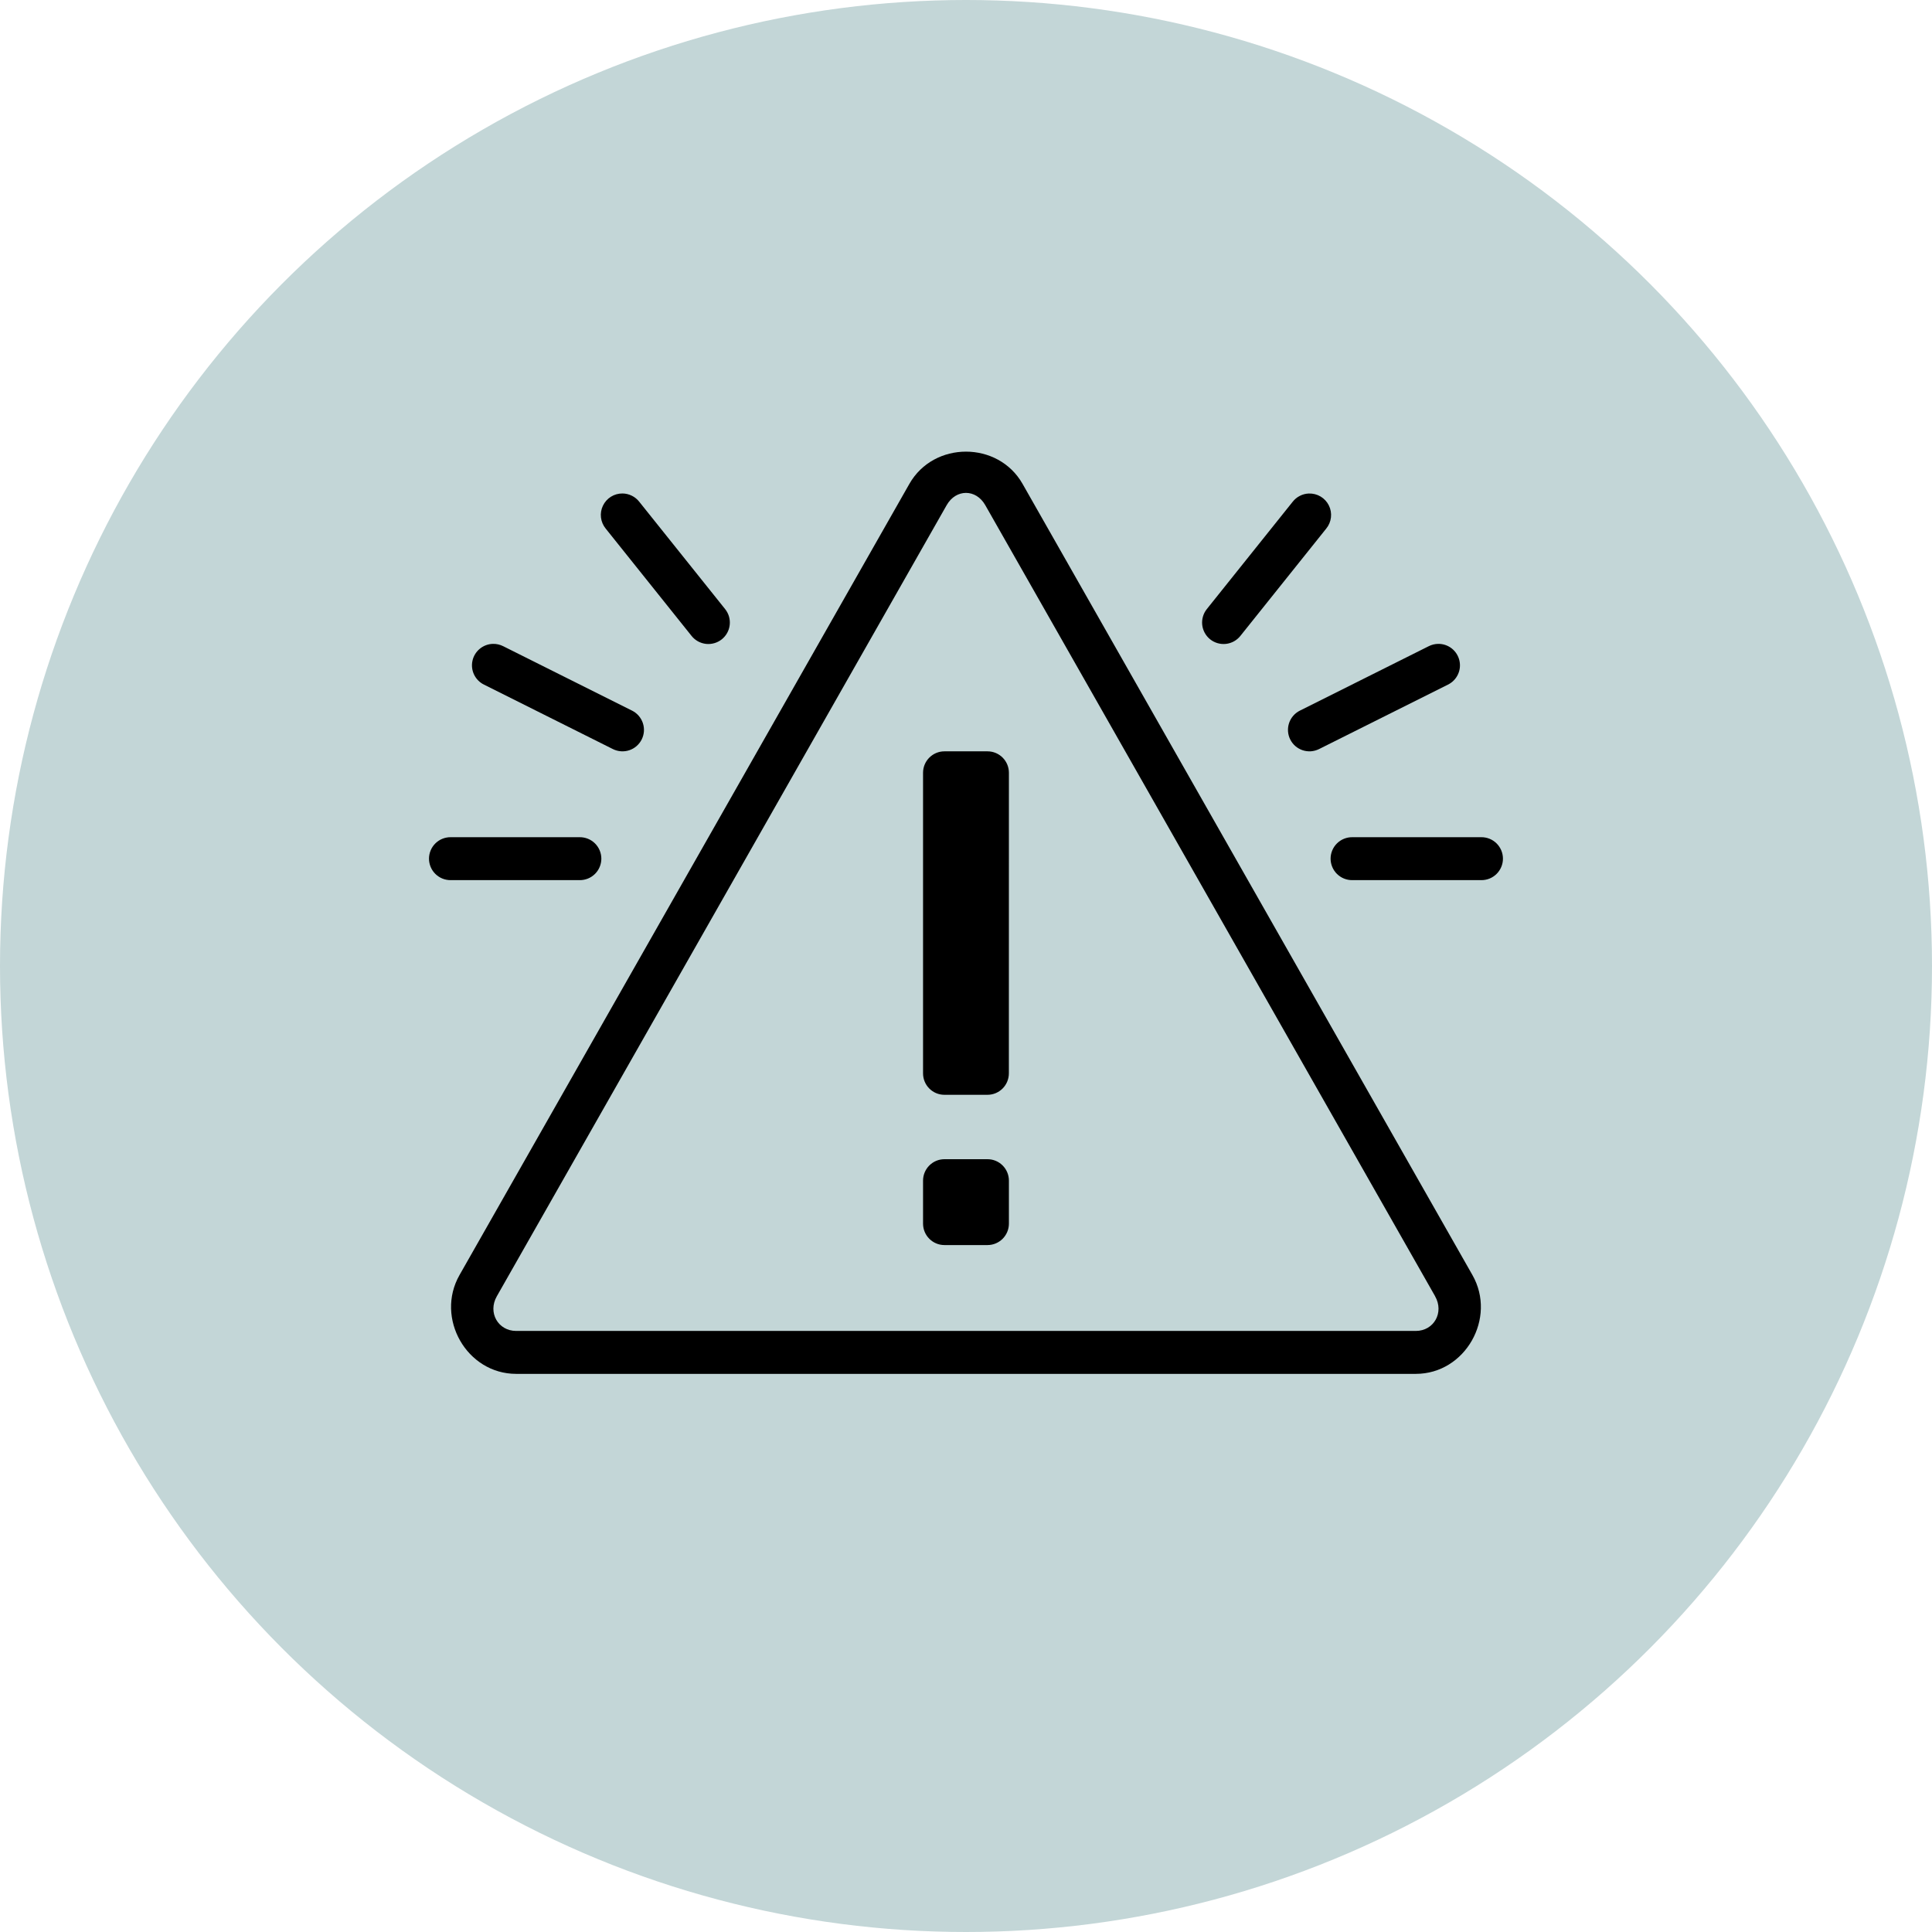 <svg width="90" height="90" viewBox="0 0 90 90" fill="none" xmlns="http://www.w3.org/2000/svg">
<circle cx="45" cy="45" r="45" fill="#C3D6D7"/>
<g clip-path="url(#clip0_1294_16570)">
<path d="M44.999 21.039C43.965 21.039 42.932 21.539 42.362 22.541L21.405 59.398C20.266 61.402 21.74 64 24.044 64H65.954C68.258 64 69.731 61.401 68.592 59.397L47.635 22.541C47.066 21.539 46.032 21.039 44.999 21.039ZM44.999 22.961C45.34 22.961 45.681 23.151 45.897 23.531L66.854 60.385H66.852C67.284 61.144 66.792 62 65.954 62H24.044C23.205 62 22.712 61.145 23.143 60.387L44.1 23.531C44.316 23.151 44.658 22.961 44.999 22.961ZM29.001 22.988C28.81 22.986 28.622 23.038 28.46 23.139C28.299 23.24 28.169 23.385 28.087 23.557C28.004 23.729 27.973 23.921 27.996 24.11C28.019 24.299 28.096 24.478 28.217 24.625L32.217 29.625C32.299 29.728 32.401 29.813 32.516 29.877C32.631 29.94 32.758 29.98 32.888 29.995C33.019 30.009 33.151 29.998 33.277 29.961C33.403 29.925 33.521 29.864 33.624 29.782C33.726 29.699 33.812 29.598 33.875 29.483C33.939 29.368 33.979 29.241 33.993 29.111C34.008 28.98 33.996 28.848 33.96 28.722C33.923 28.595 33.862 28.478 33.78 28.375L29.78 23.375C29.688 23.256 29.569 23.159 29.434 23.093C29.299 23.026 29.151 22.99 29.001 22.988V22.988ZM60.967 22.99C60.822 22.996 60.679 23.033 60.55 23.1C60.42 23.166 60.307 23.26 60.217 23.375L56.217 28.375C56.135 28.478 56.074 28.595 56.038 28.722C56.001 28.848 55.99 28.98 56.004 29.111C56.019 29.241 56.059 29.368 56.122 29.483C56.185 29.598 56.271 29.699 56.373 29.782C56.476 29.864 56.594 29.925 56.72 29.961C56.846 29.998 56.978 30.009 57.109 29.995C57.24 29.98 57.366 29.94 57.481 29.877C57.596 29.813 57.698 29.728 57.78 29.625L61.78 24.625C61.903 24.476 61.979 24.295 62.001 24.103C62.023 23.911 61.989 23.717 61.903 23.544C61.817 23.372 61.683 23.227 61.517 23.129C61.351 23.031 61.16 22.983 60.967 22.99ZM22.963 29.994C22.739 29.999 22.523 30.08 22.35 30.223C22.177 30.366 22.056 30.563 22.009 30.782C21.961 31.001 21.989 31.23 22.087 31.432C22.186 31.634 22.349 31.797 22.551 31.895L28.551 34.895C28.789 35.013 29.063 35.033 29.315 34.949C29.567 34.865 29.774 34.684 29.893 34.447C30.012 34.21 30.031 33.935 29.947 33.684C29.863 33.432 29.683 33.224 29.446 33.105L23.446 30.105C23.297 30.029 23.131 29.99 22.963 29.994ZM67.002 29.994C66.846 29.995 66.691 30.033 66.551 30.105L60.551 33.105C60.434 33.164 60.329 33.245 60.243 33.345C60.157 33.444 60.091 33.559 60.05 33.684C60.008 33.808 59.992 33.94 60.001 34.071C60.01 34.202 60.045 34.33 60.104 34.447C60.163 34.565 60.244 34.67 60.343 34.756C60.443 34.842 60.558 34.907 60.682 34.949C60.807 34.99 60.938 35.007 61.069 34.998C61.2 34.988 61.328 34.953 61.446 34.895L67.446 31.895C67.65 31.796 67.815 31.63 67.913 31.425C68.011 31.22 68.036 30.988 67.984 30.767C67.933 30.546 67.807 30.349 67.629 30.208C67.451 30.068 67.23 29.992 67.002 29.994V29.994ZM43.997 35C43.445 35 42.999 35.448 42.999 36V50C42.999 50.552 43.442 51 43.995 51H45.999C46.551 51 46.997 50.552 46.997 50L46.999 36C46.999 35.448 46.554 35 46.001 35H43.997ZM20.999 39C20.866 38.998 20.735 39.023 20.612 39.072C20.489 39.121 20.377 39.195 20.282 39.288C20.188 39.381 20.113 39.492 20.062 39.614C20.011 39.736 19.984 39.867 19.984 40C19.984 40.133 20.011 40.264 20.062 40.386C20.113 40.508 20.188 40.619 20.282 40.712C20.377 40.805 20.489 40.879 20.612 40.928C20.735 40.977 20.866 41.002 20.999 41H26.999C27.131 41.002 27.263 40.977 27.386 40.928C27.509 40.879 27.62 40.805 27.715 40.712C27.809 40.619 27.884 40.508 27.935 40.386C27.986 40.264 28.013 40.133 28.013 40C28.013 39.867 27.986 39.736 27.935 39.614C27.884 39.492 27.809 39.381 27.715 39.288C27.62 39.195 27.509 39.121 27.386 39.072C27.263 39.023 27.131 38.998 26.999 39H20.999ZM62.999 39C62.866 38.998 62.734 39.023 62.612 39.072C62.489 39.121 62.377 39.195 62.282 39.288C62.188 39.381 62.113 39.492 62.062 39.614C62.011 39.736 61.984 39.867 61.984 40C61.984 40.133 62.011 40.264 62.062 40.386C62.113 40.508 62.188 40.619 62.282 40.712C62.377 40.805 62.489 40.879 62.612 40.928C62.734 40.977 62.866 41.002 62.999 41H68.999C69.131 41.002 69.263 40.977 69.386 40.928C69.509 40.879 69.621 40.805 69.715 40.712C69.809 40.619 69.884 40.508 69.935 40.386C69.987 40.264 70.013 40.133 70.013 40C70.013 39.867 69.987 39.736 69.935 39.614C69.884 39.492 69.809 39.381 69.715 39.288C69.621 39.195 69.509 39.121 69.386 39.072C69.263 39.023 69.131 38.998 68.999 39H62.999ZM43.997 54C43.445 54 42.999 54.448 42.999 55V57C42.999 57.552 43.444 58 43.997 58H46.001C46.553 58 46.999 57.552 46.999 57V55C46.999 54.448 46.554 54 46.001 54H43.997Z" fill="black"/>
</g>
<defs>
<clipPath id="clip0_1294_16570">
<rect width="50" height="50" fill="white" transform="translate(20 18)"/>
</clipPath>
</defs>
</svg>
